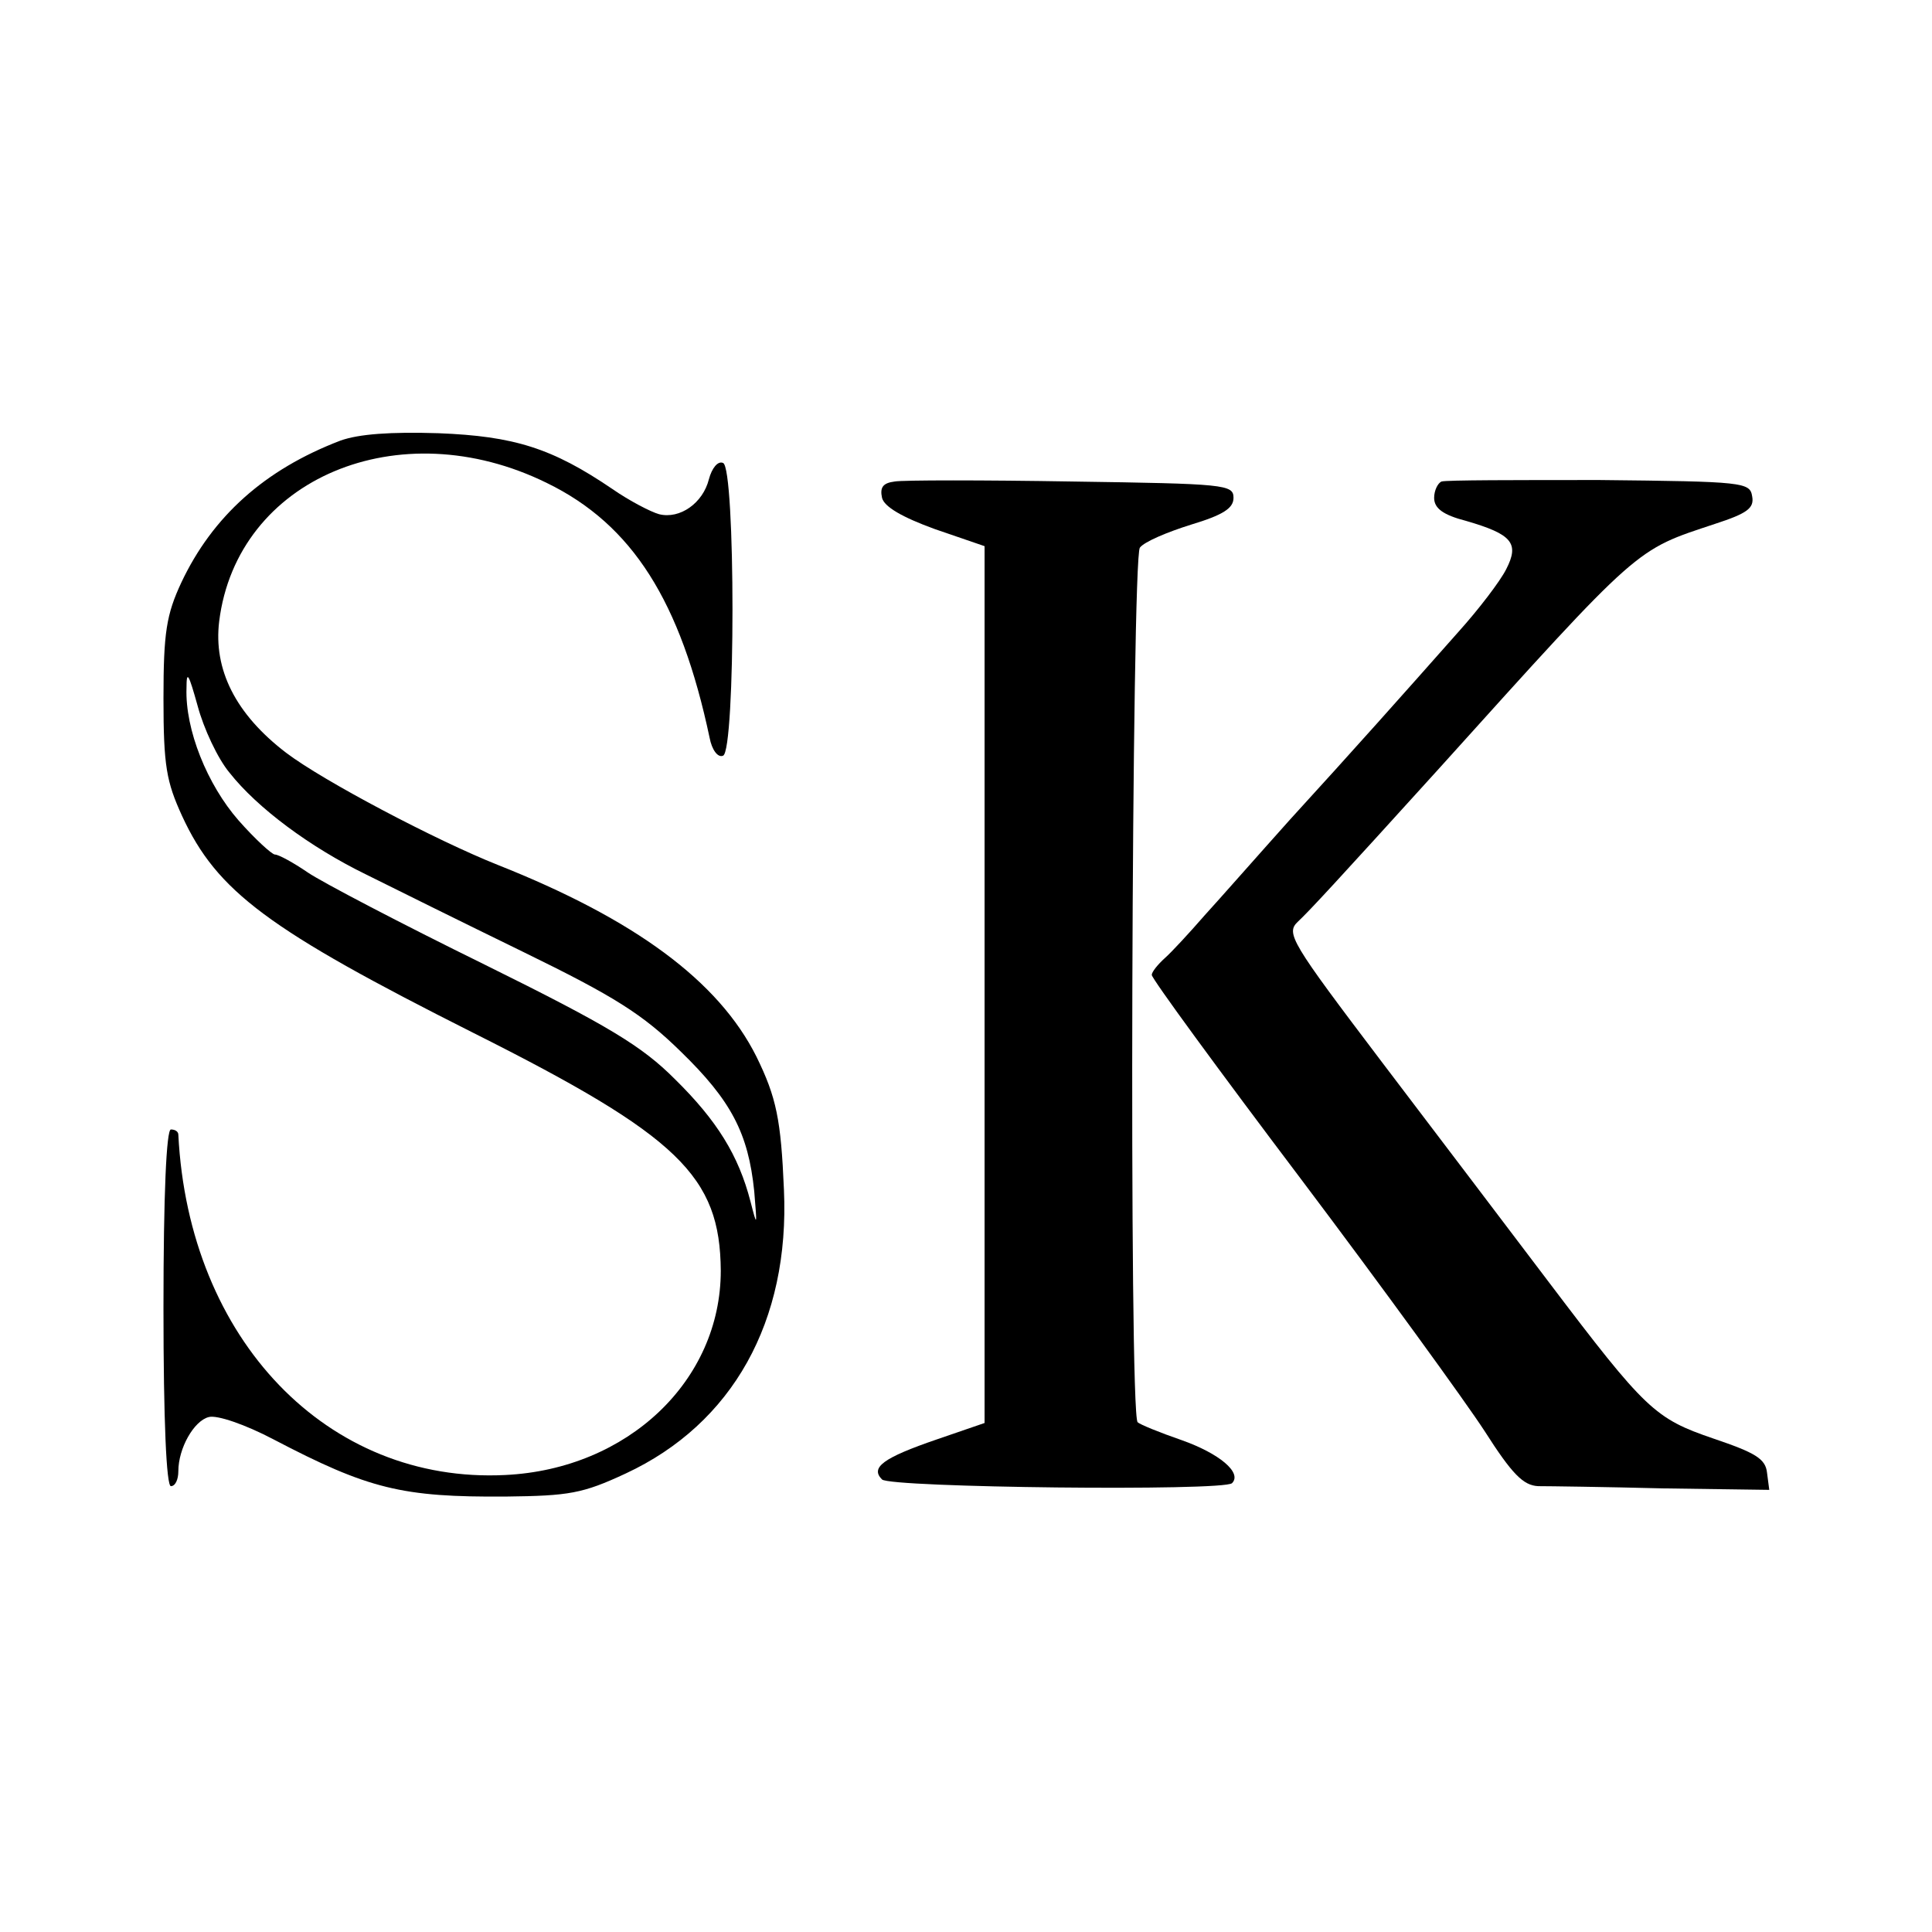 <svg height="260pt" preserveAspectRatio="xMidYMid meet" viewBox="0 0 260 260" width="260pt" xmlns="http://www.w3.org/2000/svg"><g transform="matrix(.1 0 0 -.1 0 260)"><path d="m458 2007c-102-39-172-102-214-191-20-43-24-67-24-156 0-91 4-112 25-158 47-102 116-153 392-292 277-139 332-193 333-320 0-148-125-267-290-275-239-12-426 182-440 458 0 4-4 7-10 7s-10-87-10-240 4-240 10-240 10 9 10 20c0 31 21 68 41 73 11 3 49-10 87-30 128-67 173-78 313-77 85 1 103 4 161 31 144 67 221 205 213 382-4 94-10 124-37 179-51 102-164 185-348 258-83 33-235 113-285 151-68 52-98 112-90 177 24 192 242 284 441 186 115-56 180-159 219-343 3-16 11-27 18-24 17 5 17 389 0 394-7 3-15-7-19-22-8-32-39-54-67-47-11 3-40 18-63 34-81 55-132 71-234 75-64 2-107-1-132-10zm-149-447c37-47 108-100 184-137 34-17 129-64 211-104 123-60 161-84 212-134 68-66 91-110 99-188 4-48 4-49-5-14-16 62-45 109-102 165-44 44-88 71-256 154-112 55-219 111-238 124s-39 24-44 24c-4 0-27 21-49 46-42 48-72 122-70 178 0 25 3 19 15-24 8-30 27-71 43-90z"/><path d="m1204 1952c-16-2-20-8-17-22 3-12 27-26 71-42l67-23v-590-590l-64-22c-73-25-90-38-74-54 11-11 459-16 471-5 14 14-17 40-68 58-29 10-56 21-59 24-12 11-8 1164 3 1177 6 8 37 21 69 31 43 13 57 22 57 36 0 18-11 19-217 22-120 2-228 2-239 0z"/><path d="m1940 1952c-5-2-10-12-10-22 0-14 12-23 43-31 62-18 72-30 54-65-8-16-37-54-64-84-77-87-142-160-227-253-43-48-94-106-115-129-20-23-44-49-53-57-10-9-18-19-18-23 0-5 90-128 201-275 110-146 221-299 247-339 37-58 52-73 72-74 14 0 89-1 168-3l143-2-3 23c-2 19-16 27-72 46-79 27-91 38-222 211-50 66-150 198-223 294-125 165-131 175-114 191 15 14 52 54 188 204 275 305 265 295 373 331 43 14 53 21 50 37-3 19-11 20-205 22-112 0-207 0-213-2z"/></g></svg>
